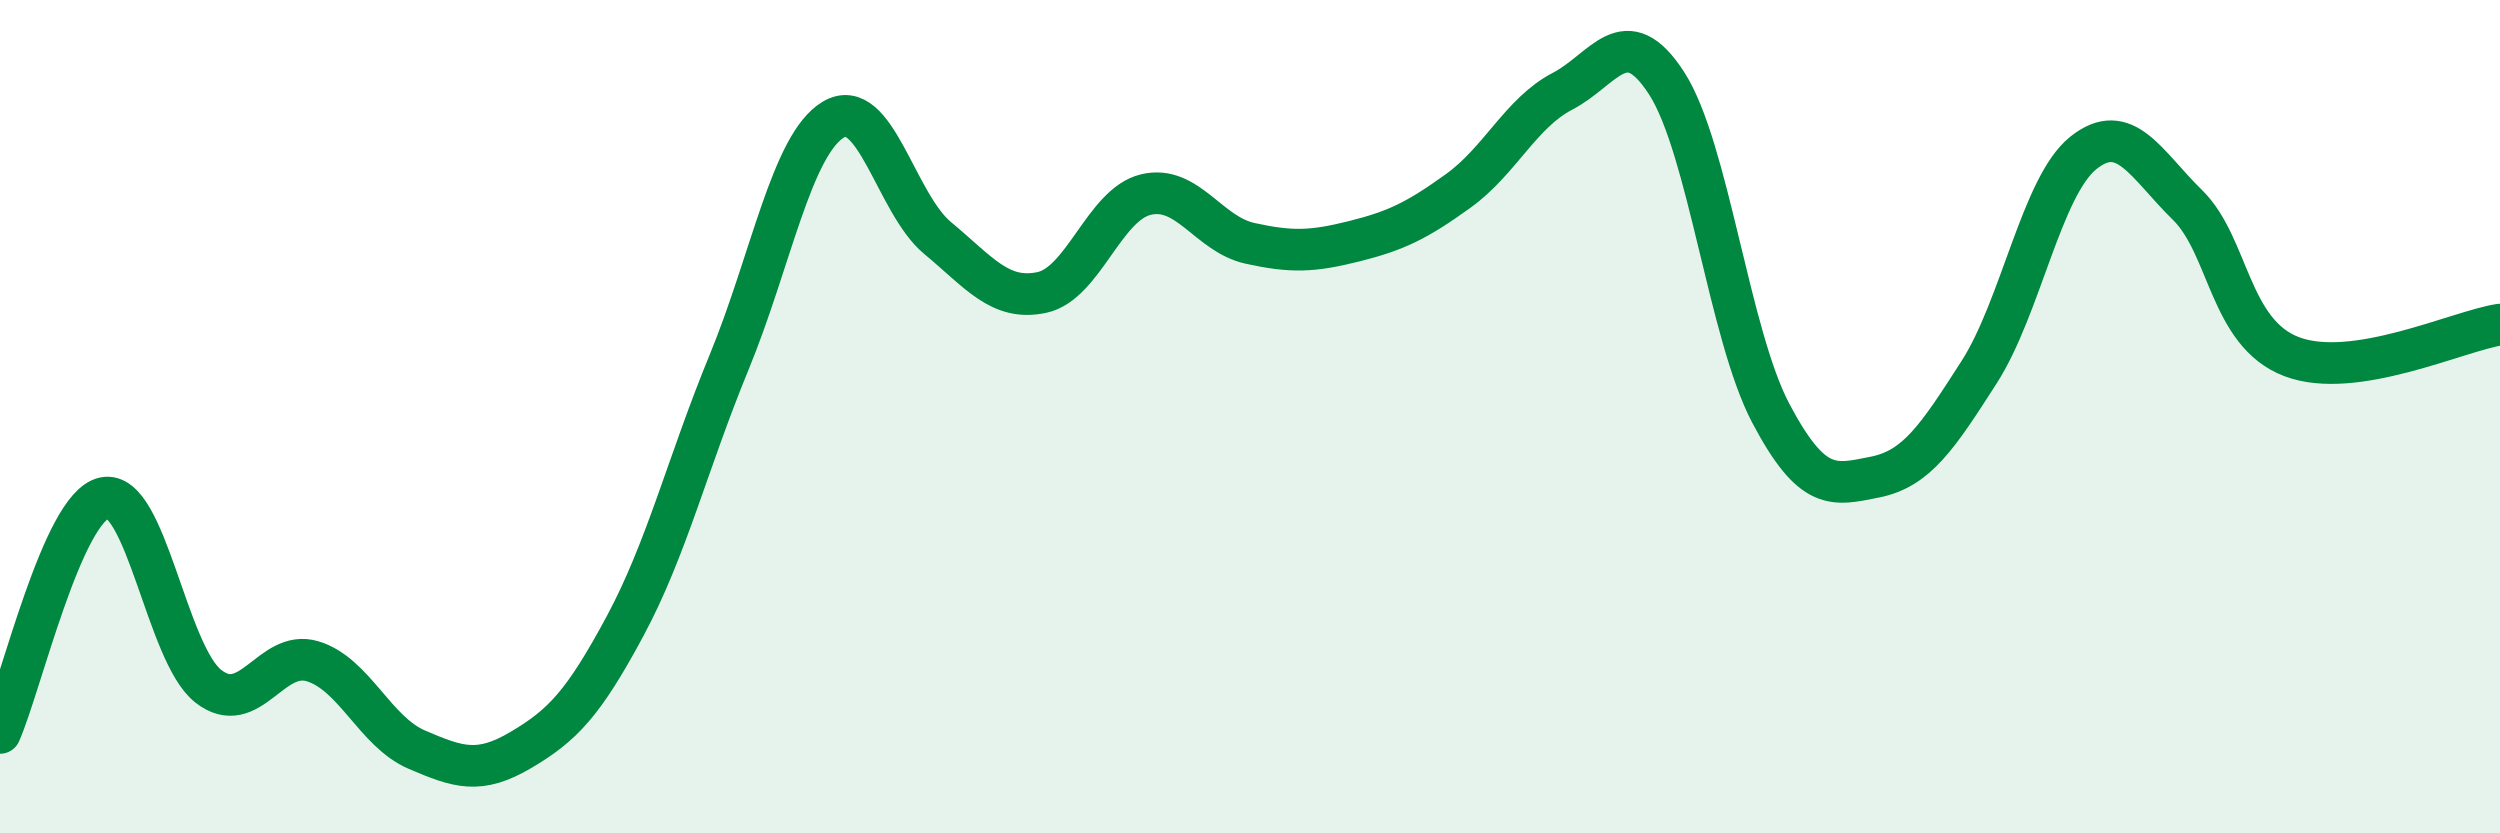
    <svg width="60" height="20" viewBox="0 0 60 20" xmlns="http://www.w3.org/2000/svg">
      <path
        d="M 0,17.59 C 0.5,16.46 1.5,12.17 2.5,11.95 C 3.5,11.73 4,15.69 5,16.47 C 6,17.25 6.5,15.57 7.5,15.87 C 8.5,16.17 9,17.56 10,17.99 C 11,18.42 11.5,18.59 12.5,18 C 13.5,17.41 14,16.89 15,15.03 C 16,13.17 16.5,11.12 17.5,8.69 C 18.5,6.26 19,3.47 20,2.87 C 21,2.27 21.5,4.88 22.5,5.71 C 23.5,6.54 24,7.23 25,7.02 C 26,6.81 26.5,4.91 27.5,4.67 C 28.5,4.43 29,5.62 30,5.84 C 31,6.06 31.5,6.04 32.5,5.79 C 33.5,5.54 34,5.3 35,4.58 C 36,3.86 36.5,2.71 37.5,2.19 C 38.5,1.67 39,0.45 40,2 C 41,3.55 41.5,8.03 42.5,9.92 C 43.5,11.81 44,11.65 45,11.45 C 46,11.25 46.5,10.49 47.5,8.93 C 48.5,7.37 49,4.47 50,3.67 C 51,2.87 51.5,3.94 52.5,4.92 C 53.5,5.9 53.5,7.99 55,8.56 C 56.5,9.13 59,7.94 60,7.79L60 20L0 20Z"
        fill="#008740"
        opacity="0.1"
        stroke-linecap="round"
        stroke-linejoin="round"
      />
      <path
        d="M 0,17.59 C 0.5,16.46 1.5,12.17 2.5,11.95 C 3.5,11.73 4,15.69 5,16.47 C 6,17.25 6.5,15.57 7.5,15.87 C 8.5,16.17 9,17.56 10,17.99 C 11,18.42 11.5,18.59 12.5,18 C 13.5,17.41 14,16.89 15,15.03 C 16,13.17 16.5,11.12 17.5,8.69 C 18.5,6.26 19,3.47 20,2.87 C 21,2.27 21.5,4.88 22.5,5.71 C 23.5,6.54 24,7.23 25,7.02 C 26,6.81 26.5,4.91 27.5,4.67 C 28.5,4.43 29,5.62 30,5.84 C 31,6.06 31.5,6.04 32.5,5.79 C 33.5,5.54 34,5.3 35,4.58 C 36,3.86 36.5,2.71 37.5,2.19 C 38.5,1.67 39,0.45 40,2 C 41,3.55 41.5,8.03 42.5,9.92 C 43.5,11.81 44,11.65 45,11.45 C 46,11.25 46.5,10.49 47.5,8.93 C 48.5,7.37 49,4.47 50,3.67 C 51,2.87 51.5,3.94 52.5,4.92 C 53.5,5.9 53.5,7.99 55,8.56 C 56.5,9.13 59,7.94 60,7.79"
        stroke="#008740"
        stroke-width="1"
        fill="none"
        stroke-linecap="round"
        stroke-linejoin="round"
      />
    </svg>
  